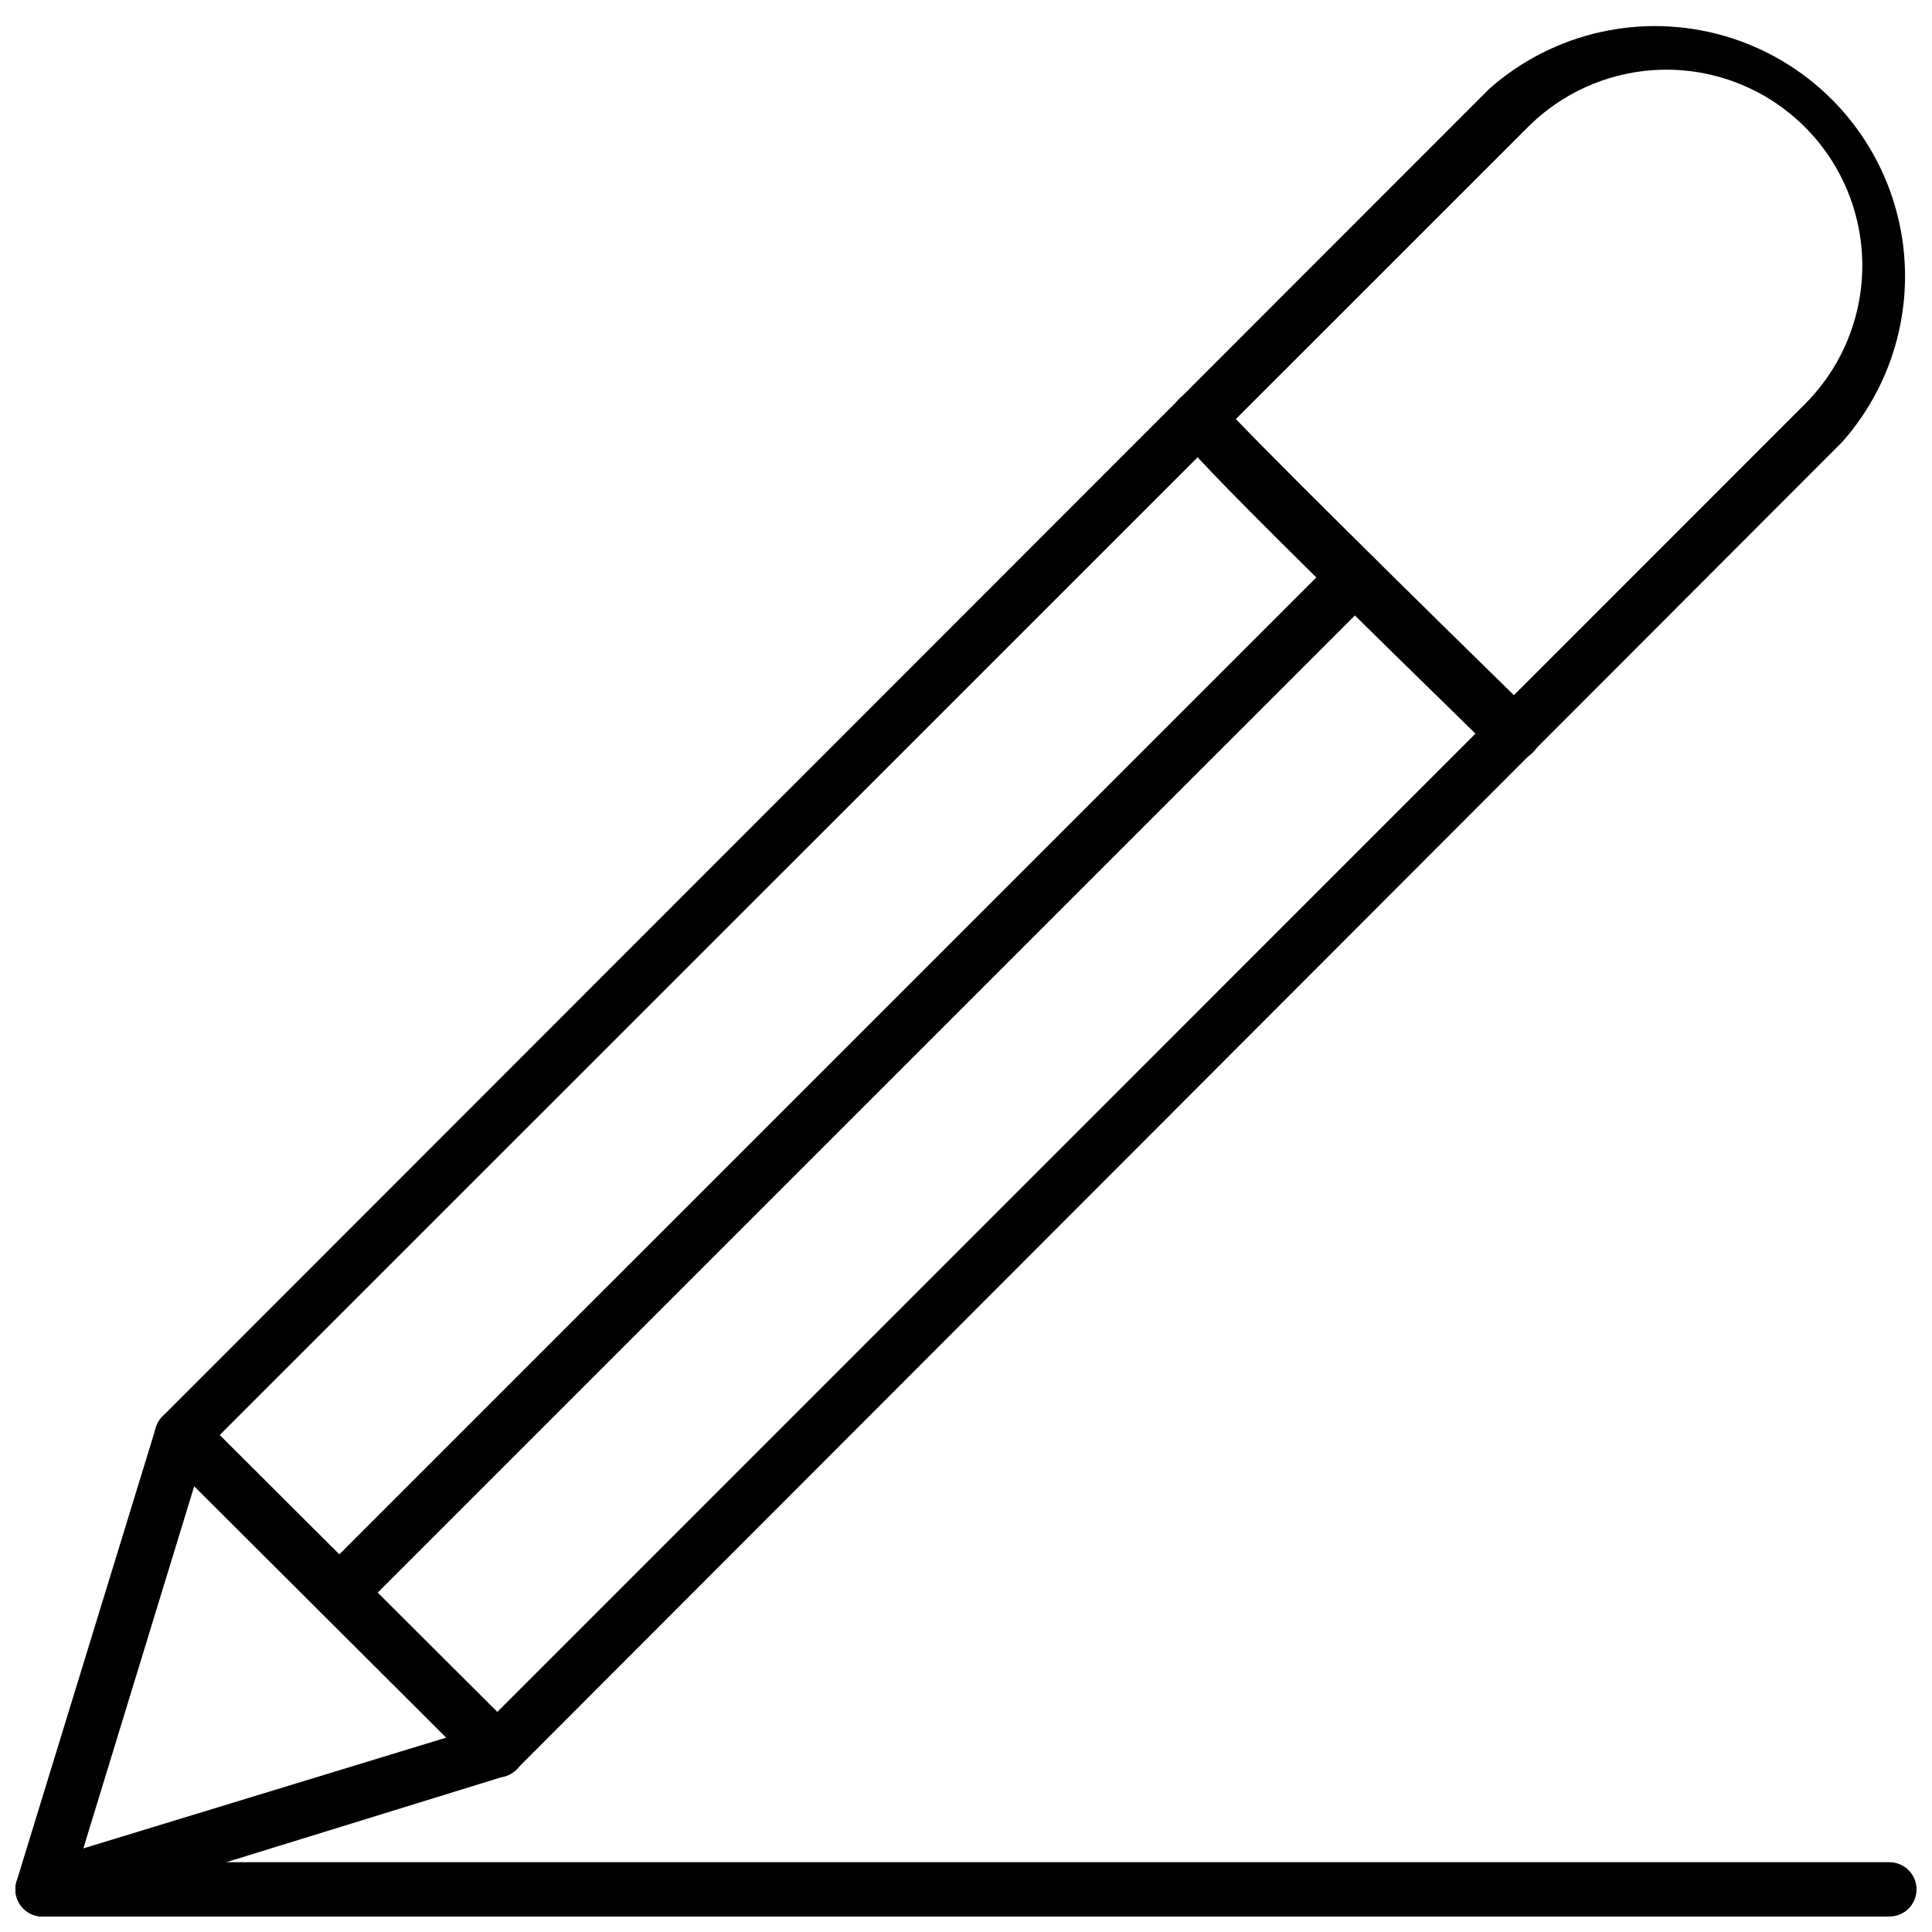 <?xml version="1.0" encoding="UTF-8"?>
<!-- The Best Svg Icon site in the world: iconSvg.co, Visit us! https://iconsvg.co -->
<svg width="800px" height="800px" version="1.1" viewBox="144 144 512 512" xmlns="http://www.w3.org/2000/svg">
 <defs>
  <clipPath id="b">
   <path d="m148.09 150h500.91v501.9h-500.91z"/>
  </clipPath>
  <clipPath id="a">
   <path d="m148.09 637h503.81v14.902h-503.81z"/>
  </clipPath>
 </defs>
 <g clip-path="url(#b)">
  <path d="m155.29 651.9c-1.914 0.012-3.754-0.738-5.113-2.086-1.883-1.883-2.578-4.652-1.797-7.199l36.922-120.27c0.34-1.141 0.957-2.18 1.797-3.023l351.59-351.8c17.02-15.035 40.547-20.312 62.355-13.98 21.809 6.328 38.859 23.379 45.188 45.188s1.055 45.336-13.98 62.355l-351.37 351.8c-0.844 0.84-1.883 1.457-3.023 1.797l-120.48 37.211c-0.691 0.109-1.398 0.109-2.086 0zm43.184-123.86-32.387 105.8 105.87-32.316 350.37-350.44c13.113-13.113 18.234-32.227 13.434-50.141-4.801-17.914-18.793-31.906-36.707-36.707-17.914-4.801-37.027 0.324-50.141 13.438z"/>
 </g>
 <path d="m275.77 615.05c-1.922-0.008-3.762-0.785-5.109-2.16l-83.562-83.344c-1.359-1.352-2.129-3.191-2.129-5.109 0-1.922 0.77-3.762 2.129-5.113 2.809-2.789 7.344-2.789 10.148 0l83.633 83.418c2.078 2.059 2.699 5.168 1.578 7.871-1.121 2.699-3.762 4.453-6.688 4.438z"/>
 <path d="m545.24 345.52c-1.875 0.012-3.684-0.711-5.035-2.016-85.723-83.777-85.723-84.711-85.723-88.672-0.047-2.938 1.699-5.606 4.406-6.746s5.836-0.52 7.902 1.566c0.445 0.453 0.832 0.961 1.152 1.512 5.324 6.406 52.973 53.332 82.336 82.051v-0.004c2.789 2.809 2.789 7.34 0 10.148-1.328 1.355-3.141 2.133-5.039 2.16z"/>
 <path d="m233.96 573.24c-2.91-0.012-5.527-1.777-6.629-4.473-1.105-2.691-0.477-5.785 1.59-7.836l269.47-269.46c2.856-2.445 7.109-2.281 9.77 0.375 2.66 2.66 2.824 6.918 0.379 9.773l-269.47 269.46c-1.344 1.375-3.188 2.152-5.109 2.16z"/>
 <g clip-path="url(#a)">
  <path d="m644.71 651.9h-489.41c-3.977 0-7.199-3.223-7.199-7.195 0-3.977 3.223-7.199 7.199-7.199h489.41c3.973 0 7.195 3.223 7.195 7.199 0 3.973-3.223 7.195-7.195 7.195z"/>
 </g>
</svg>